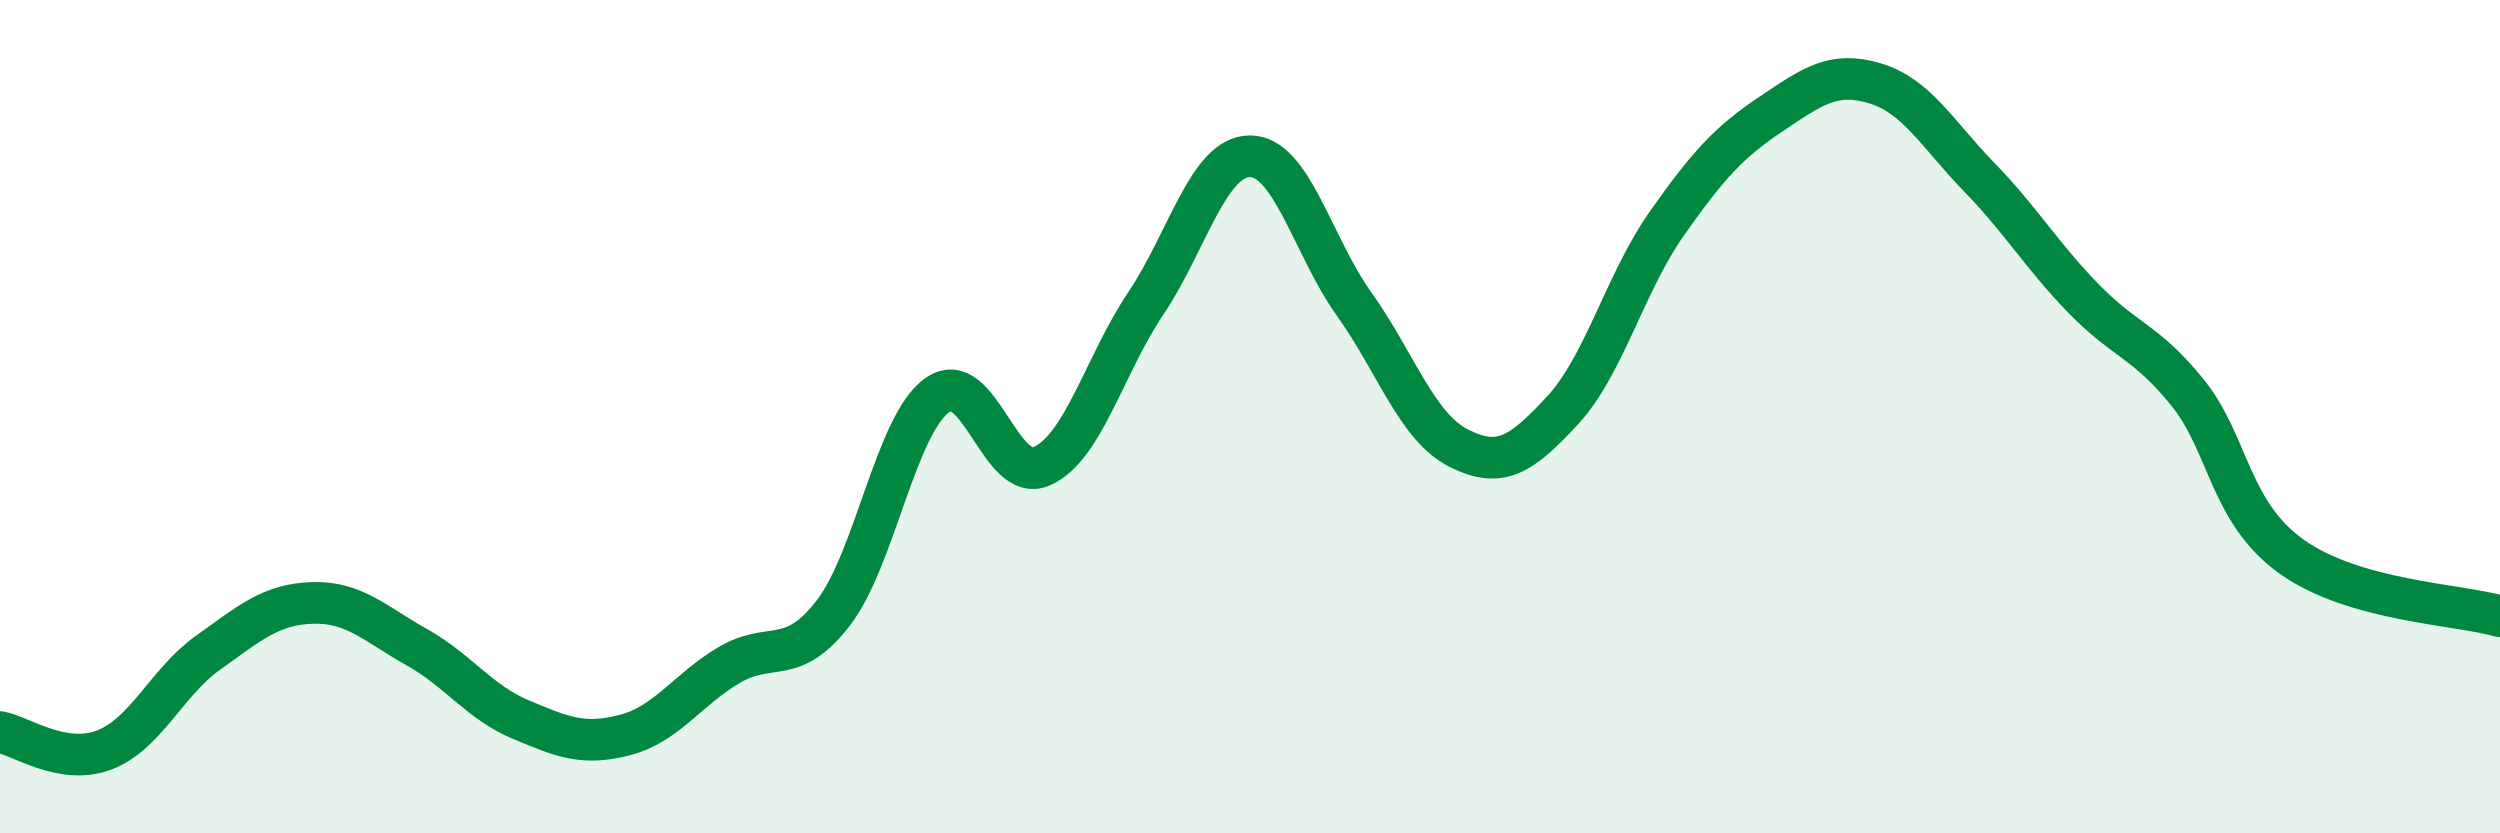 
    <svg width="60" height="20" viewBox="0 0 60 20" xmlns="http://www.w3.org/2000/svg">
      <path
        d="M 0,17.57 C 0.5,17.66 1.5,18.38 2.5,18 C 3.5,17.62 4,16.37 5,15.66 C 6,14.95 6.5,14.5 7.5,14.47 C 8.5,14.44 9,14.97 10,15.53 C 11,16.09 11.5,16.85 12.5,17.27 C 13.5,17.69 14,17.9 15,17.64 C 16,17.38 16.5,16.55 17.5,15.96 C 18.5,15.37 19,16.01 20,14.71 C 21,13.41 21.5,10.18 22.5,9.48 C 23.5,8.78 24,11.63 25,11.19 C 26,10.75 26.5,8.77 27.5,7.28 C 28.5,5.79 29,3.75 30,3.75 C 31,3.75 31.5,5.9 32.5,7.3 C 33.5,8.7 34,10.24 35,10.75 C 36,11.26 36.5,10.93 37.5,9.85 C 38.5,8.77 39,6.79 40,5.37 C 41,3.95 41.5,3.41 42.5,2.74 C 43.5,2.07 44,1.7 45,2 C 46,2.3 46.5,3.22 47.5,4.25 C 48.5,5.28 49,6.13 50,7.16 C 51,8.19 51.5,8.18 52.5,9.42 C 53.5,10.66 53.5,12.29 55,13.36 C 56.5,14.43 59,14.5 60,14.79L60 20L0 20Z"
        fill="#008740"
        opacity="0.1"
        stroke-linecap="round"
        stroke-linejoin="round"
      />
      <path
        d="M 0,17.57 C 0.5,17.66 1.5,18.38 2.5,18 C 3.5,17.62 4,16.37 5,15.66 C 6,14.95 6.5,14.5 7.5,14.47 C 8.5,14.44 9,14.97 10,15.53 C 11,16.09 11.5,16.85 12.5,17.27 C 13.5,17.69 14,17.9 15,17.64 C 16,17.38 16.5,16.55 17.5,15.96 C 18.5,15.37 19,16.01 20,14.71 C 21,13.41 21.5,10.18 22.5,9.48 C 23.5,8.78 24,11.63 25,11.19 C 26,10.75 26.5,8.77 27.5,7.28 C 28.5,5.79 29,3.75 30,3.75 C 31,3.75 31.5,5.9 32.5,7.3 C 33.5,8.7 34,10.24 35,10.75 C 36,11.26 36.5,10.93 37.5,9.85 C 38.5,8.77 39,6.79 40,5.37 C 41,3.95 41.5,3.41 42.5,2.74 C 43.5,2.07 44,1.7 45,2 C 46,2.3 46.5,3.22 47.5,4.25 C 48.5,5.28 49,6.13 50,7.16 C 51,8.19 51.5,8.18 52.5,9.42 C 53.5,10.66 53.5,12.29 55,13.36 C 56.5,14.43 59,14.5 60,14.79"
        stroke="#008740"
        stroke-width="1"
        fill="none"
        stroke-linecap="round"
        stroke-linejoin="round"
      />
    </svg>
  